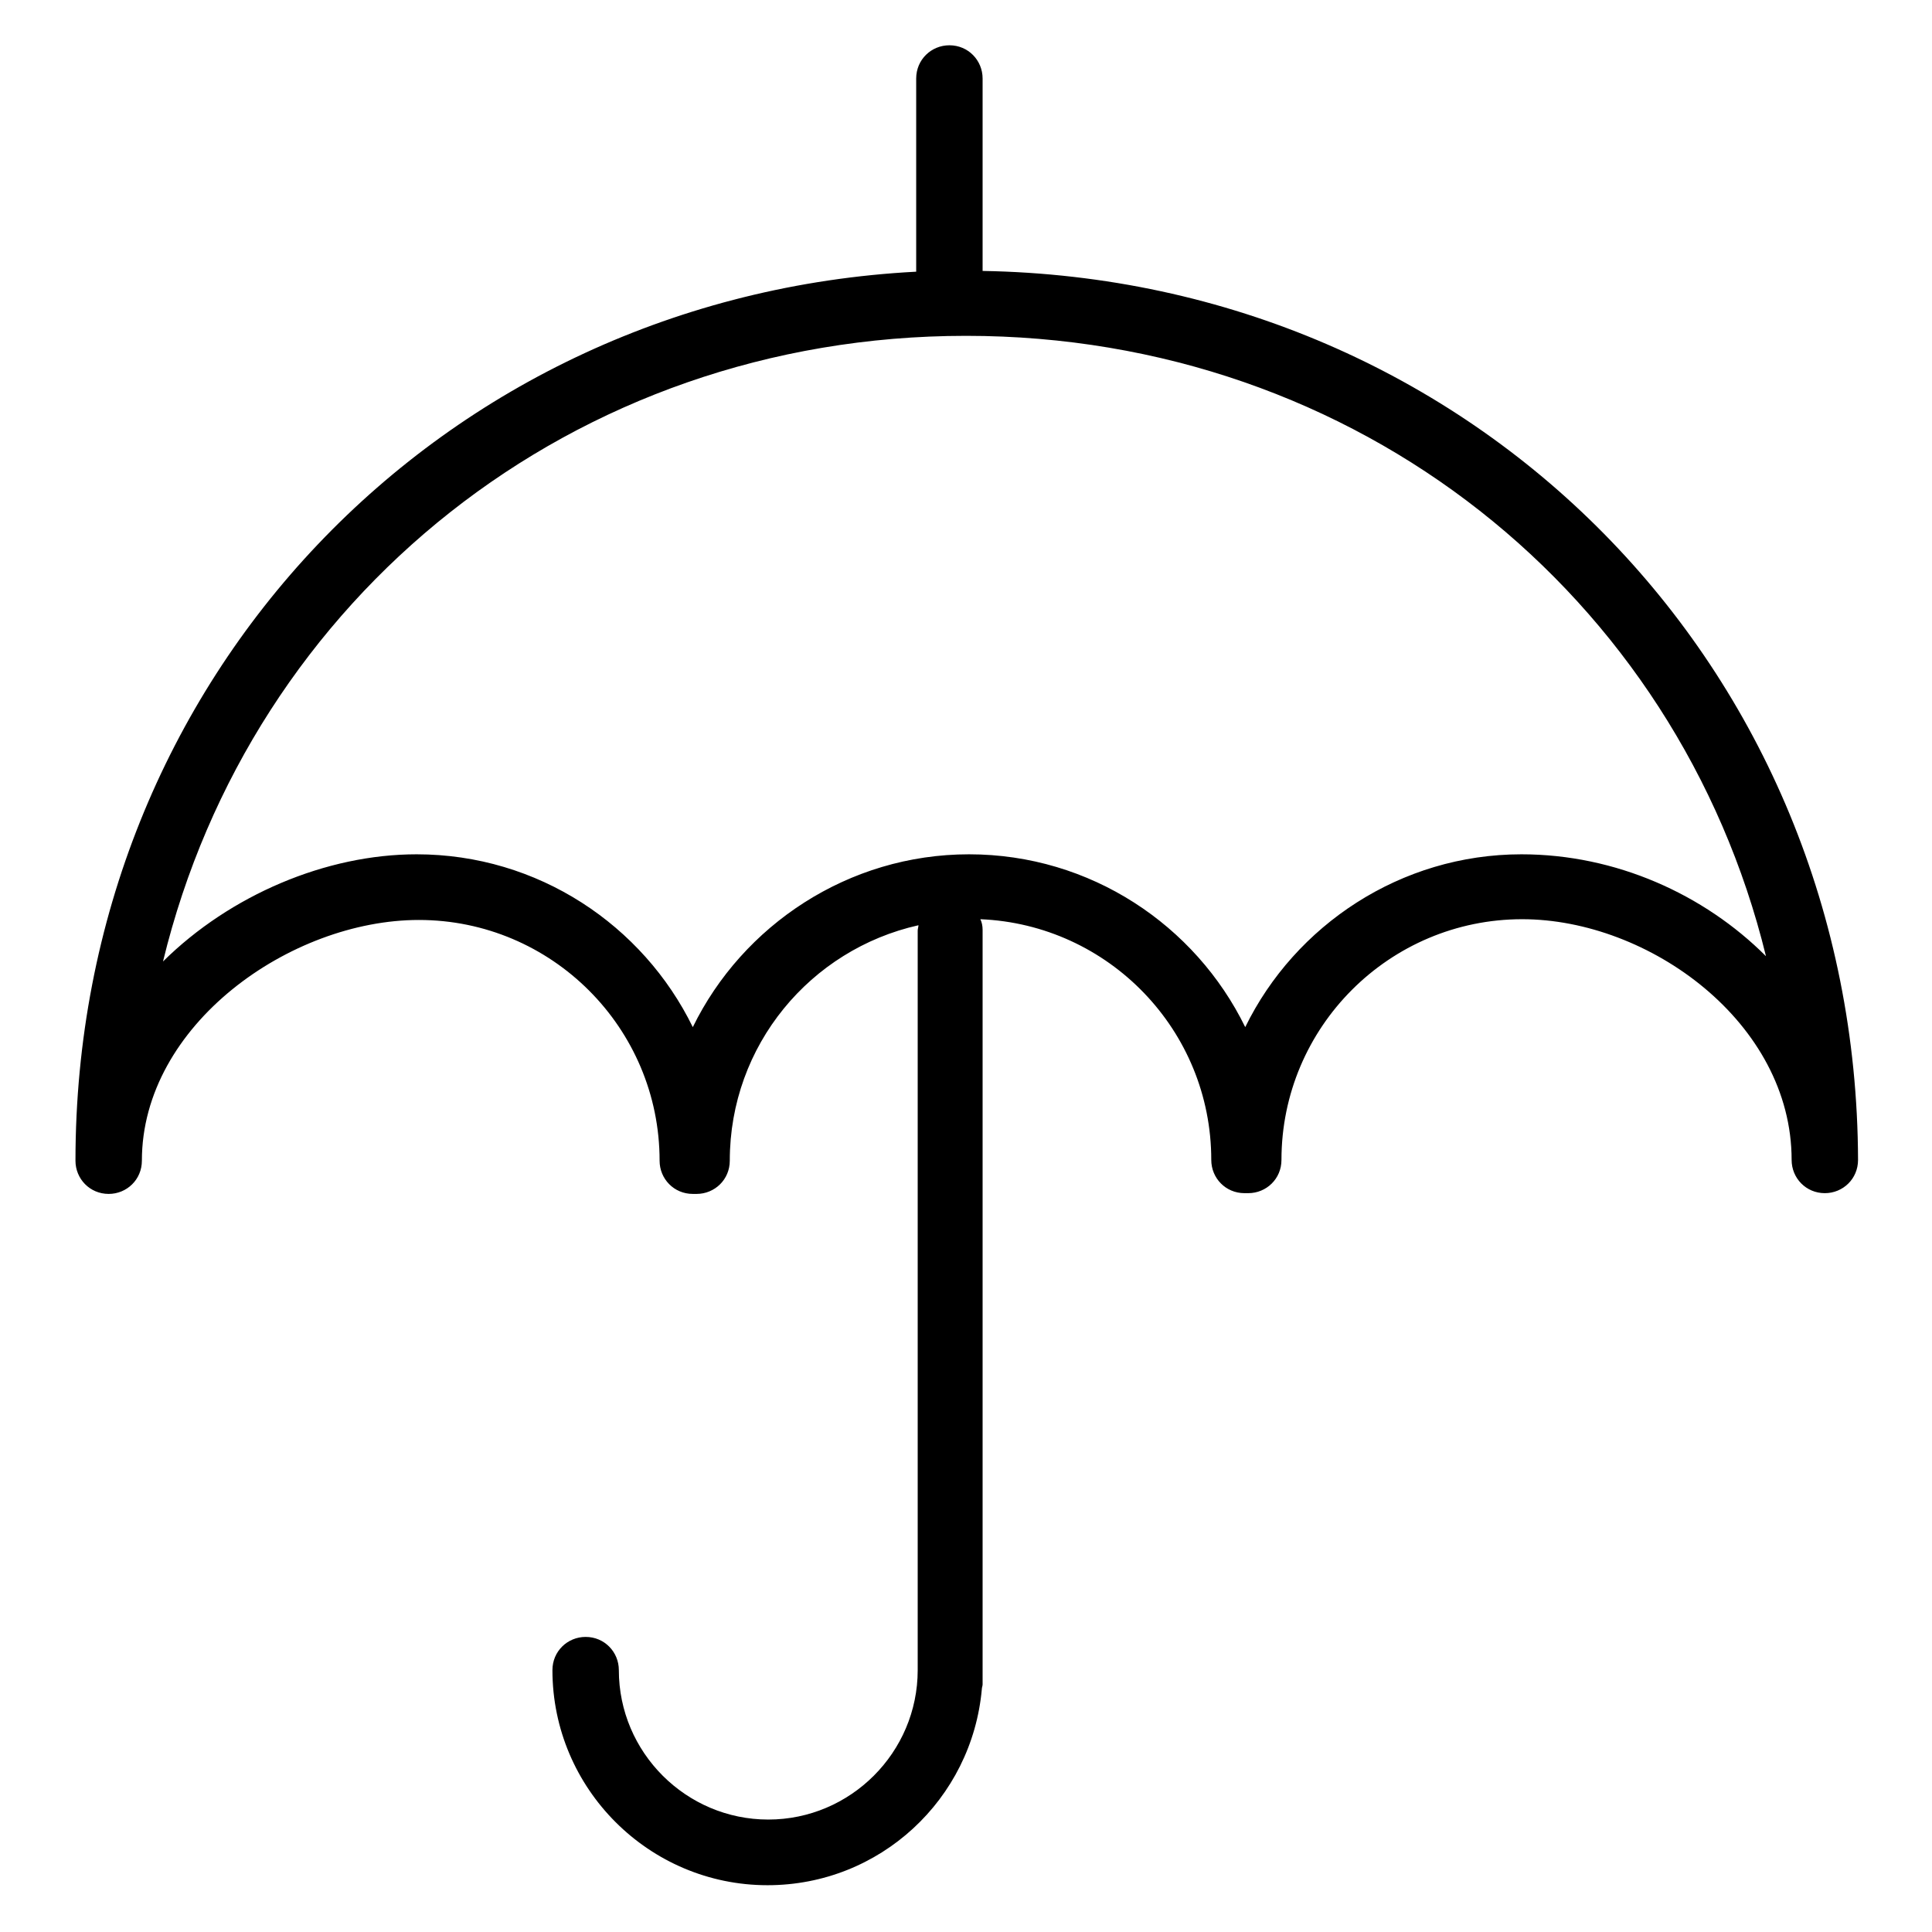 <?xml version="1.0" encoding="utf-8"?>
<!-- Svg Vector Icons : http://www.onlinewebfonts.com/icon -->
<!DOCTYPE svg PUBLIC "-//W3C//DTD SVG 1.1//EN" "http://www.w3.org/Graphics/SVG/1.1/DTD/svg11.dtd">
<svg version="1.1" xmlns="http://www.w3.org/2000/svg" xmlns:xlink="http://www.w3.org/1999/xlink" x="0px" y="0px" viewBox="0 0 256 256" enable-background="new 0 0 256 256" xml:space="preserve">
<g><g><g><g id="Shape_26_1_"><g><path fill="#000000" d="M130.2,35.9V10.4c0-2.4-1.9-4.4-4.4-4.4c-2.4,0-4.4,1.9-4.4,4.4V36C58.5,39.3,10,89.8,10,153.8c0,2.4,1.9,4.4,4.4,4.4c2.4,0,4.4-1.9,4.4-4.4c0-18,19.7-31.9,36.7-31.9c17.6,0,31.9,14.3,31.9,31.9c0,2.4,1.9,4.4,4.4,4.4h0.5c2.4,0,4.4-1.9,4.4-4.4c0-15.3,10.7-28,25-31.2c0,0.2-0.1,0.5-0.1,0.7v98c0,10.9-8.9,19.8-19.8,19.8c-10.9,0-19.8-8.9-19.8-19.8c0-2.4-1.9-4.4-4.4-4.4c-2.4,0-4.4,1.9-4.4,4.4c0,15.7,12.8,28.5,28.5,28.5c14.9,0,27.1-11.4,28.4-26c0-0.2,0.1-0.4,0.1-0.6v-100c0-0.5-0.1-1-0.3-1.4c17,0.7,30.6,14.7,30.6,31.9c0,2.4,1.9,4.4,4.4,4.4h0.5c2.4,0,4.4-1.9,4.4-4.4c0-17.6,14.3-31.9,31.9-31.9c16.8,0,35.7,13.7,35.7,31.9c0,2.4,1.9,4.4,4.4,4.4c2.4,0,4.4-1.9,4.4-4.4C246,88.4,195.3,37,130.2,35.9z M201.6,113.2c-16,0-30,9.4-36.6,22.9c-6.6-13.5-20.5-22.9-36.6-22.9c-16,0-30,9.4-36.6,22.9c-6.6-13.5-20.5-22.9-36.6-22.9c-12,0-24.7,5.4-33.6,14.2C33.3,79.2,75.9,44.5,128,44.5c51.9,0,94.3,34.4,106,82.2C225.8,118.5,214.1,113.2,201.6,113.2z"/></g></g></g><g></g><g></g><g></g><g></g><g></g><g></g><g></g><g></g><g></g><g></g><g></g><g></g><g></g><g></g><g></g></g></g>
</svg>